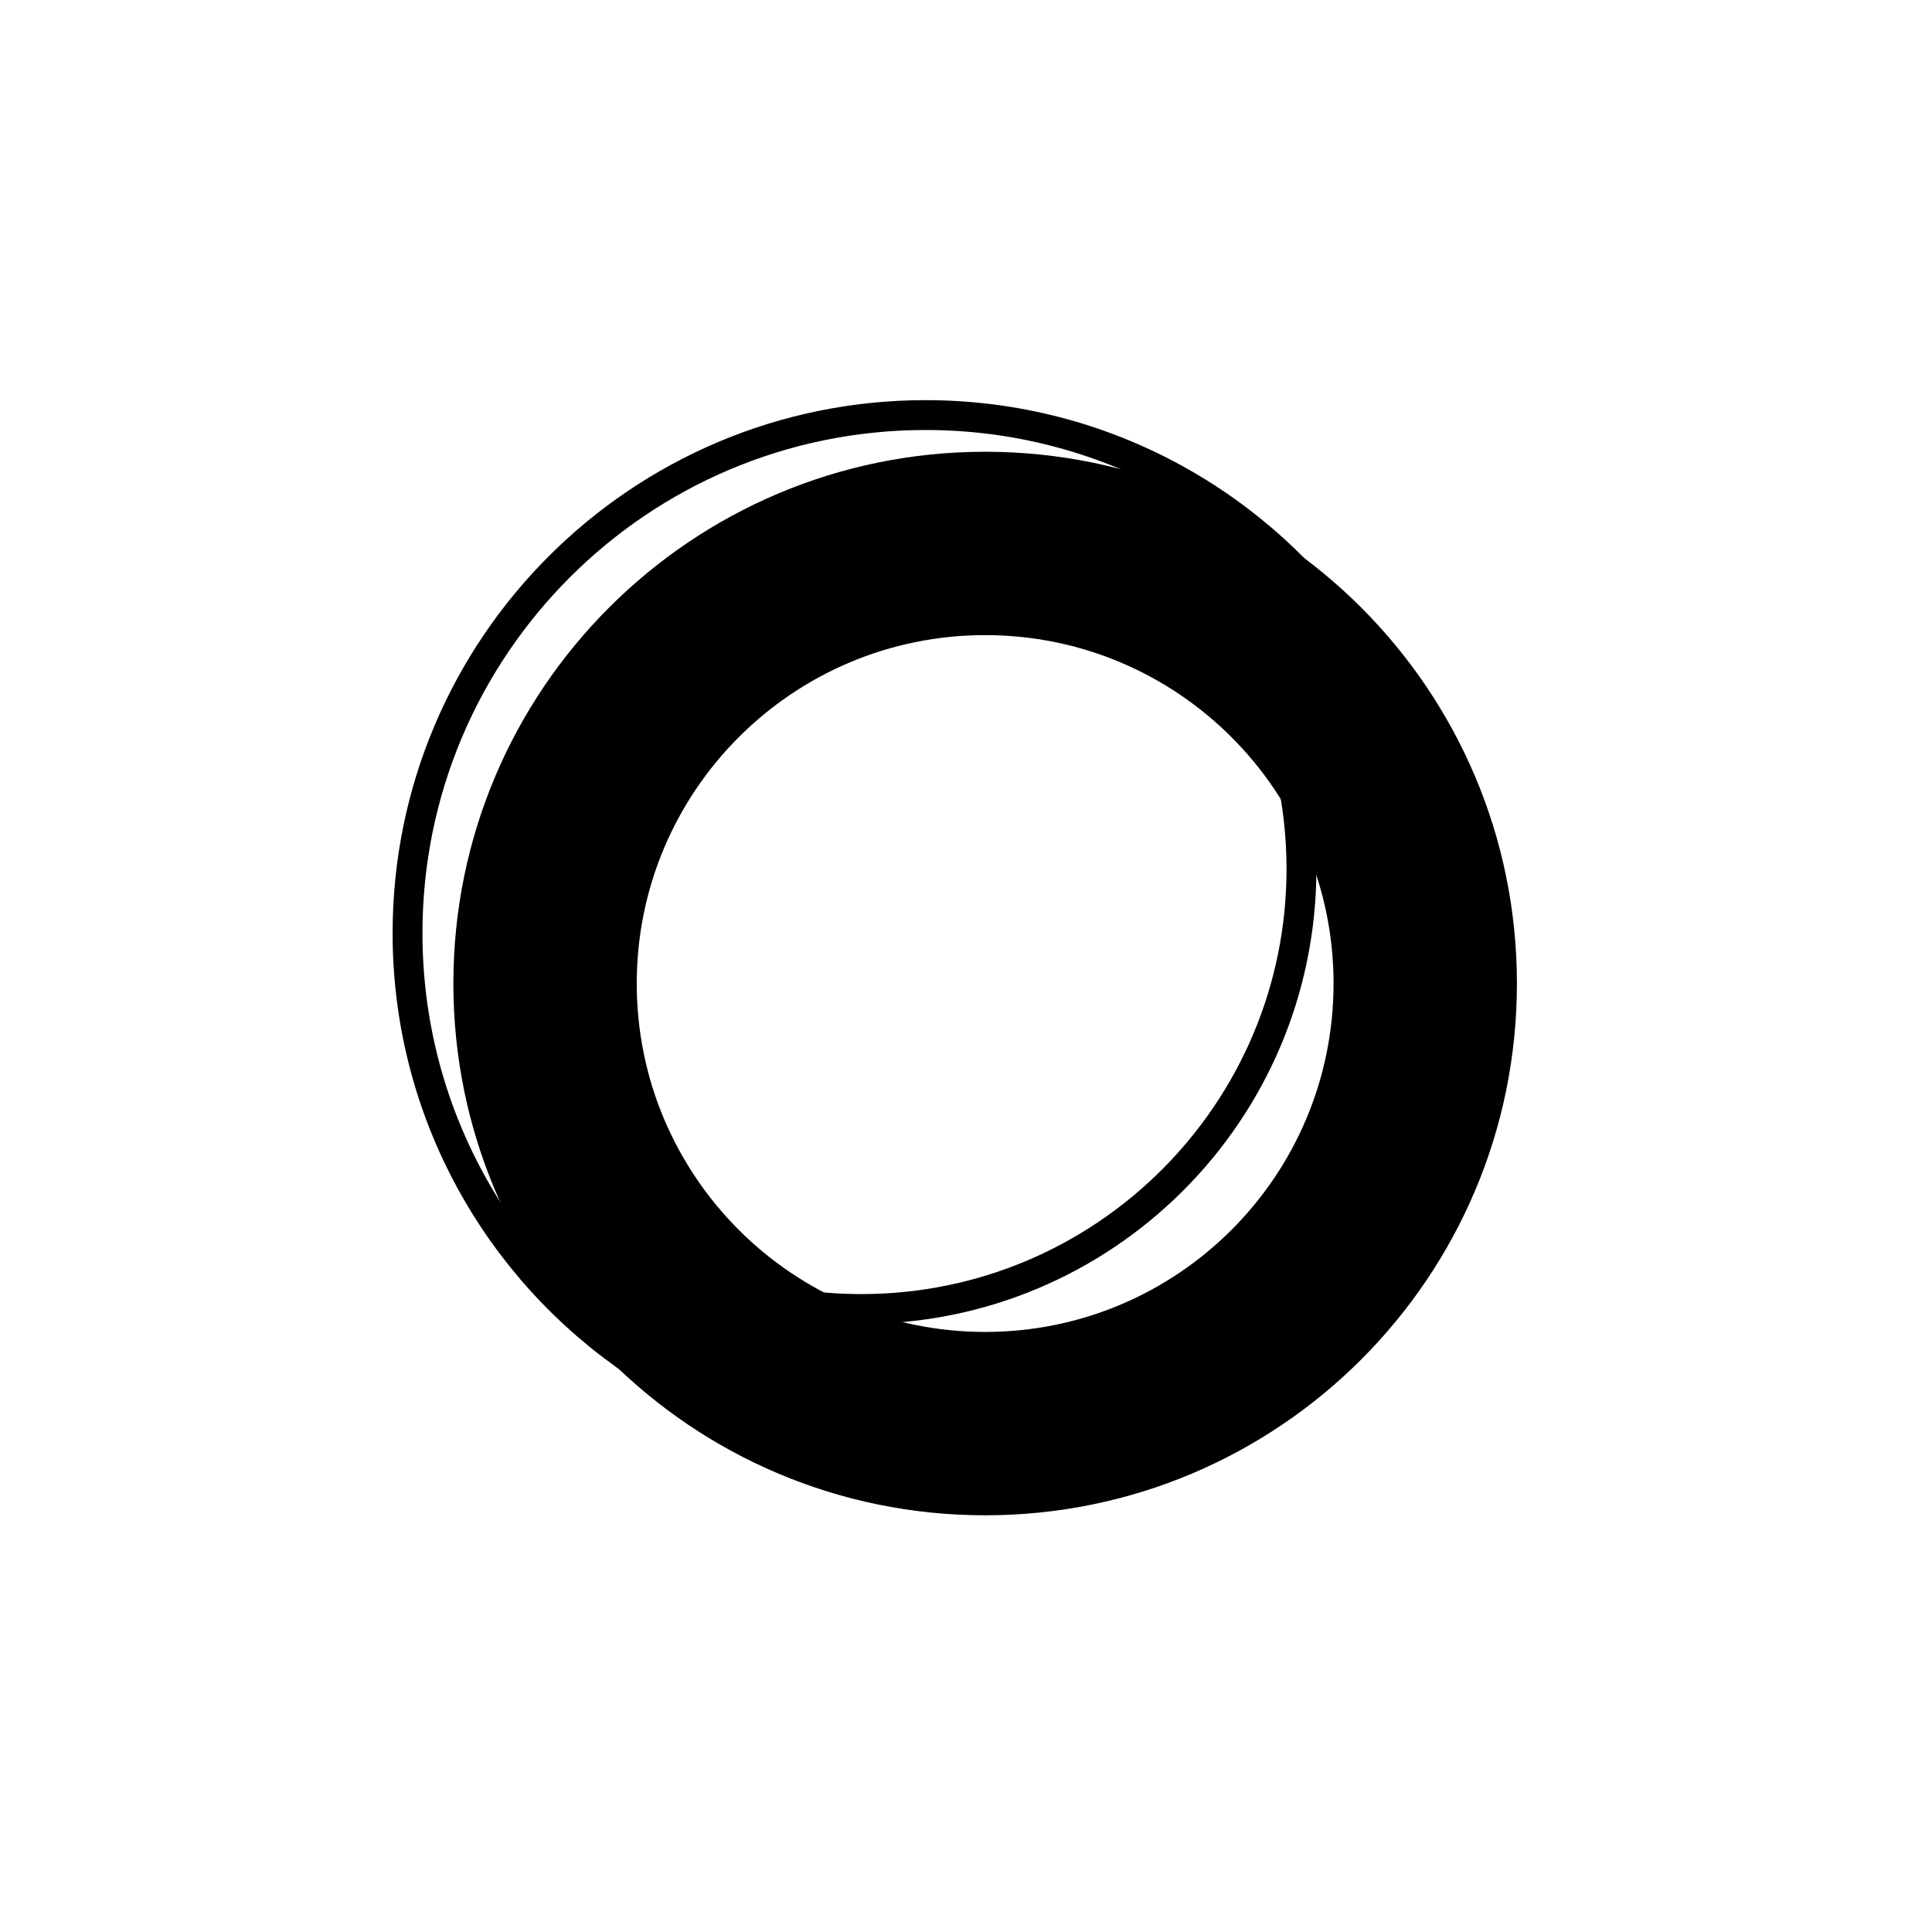 <svg width="256" height="256" viewBox="0 0 256 256" fill="none" xmlns="http://www.w3.org/2000/svg">
<path d="M176.702 130.322C176.702 104.826 156.033 84.157 130.537 84.157C105.041 84.157 84.372 104.826 84.372 130.322C84.372 155.819 105.041 176.488 130.537 176.488C156.033 176.488 176.702 155.819 176.702 130.322ZM201 130.322C201 169.238 169.453 200.785 130.537 200.785C91.622 200.785 60.074 169.238 60.074 130.322C60.074 91.407 91.622 59.859 130.537 59.859C169.453 59.859 201 91.407 201 130.322Z" fill="black"/>
<path d="M166.801 90.061C170.421 97.654 172.45 106.158 172.45 115.136C172.45 147.343 146.343 173.45 114.136 173.45C108.098 173.45 102.279 172.527 96.8 170.826" stroke="black" stroke-width="3.956" stroke-miterlimit="10"/>
<path d="M84.263 180.557C66.003 168.226 54 147.331 54 123.64C54 85.736 84.736 55 122.64 55C146.331 55 167.226 67.003 179.557 85.263" stroke="black" stroke-width="3.956" stroke-miterlimit="10"/>
</svg>
